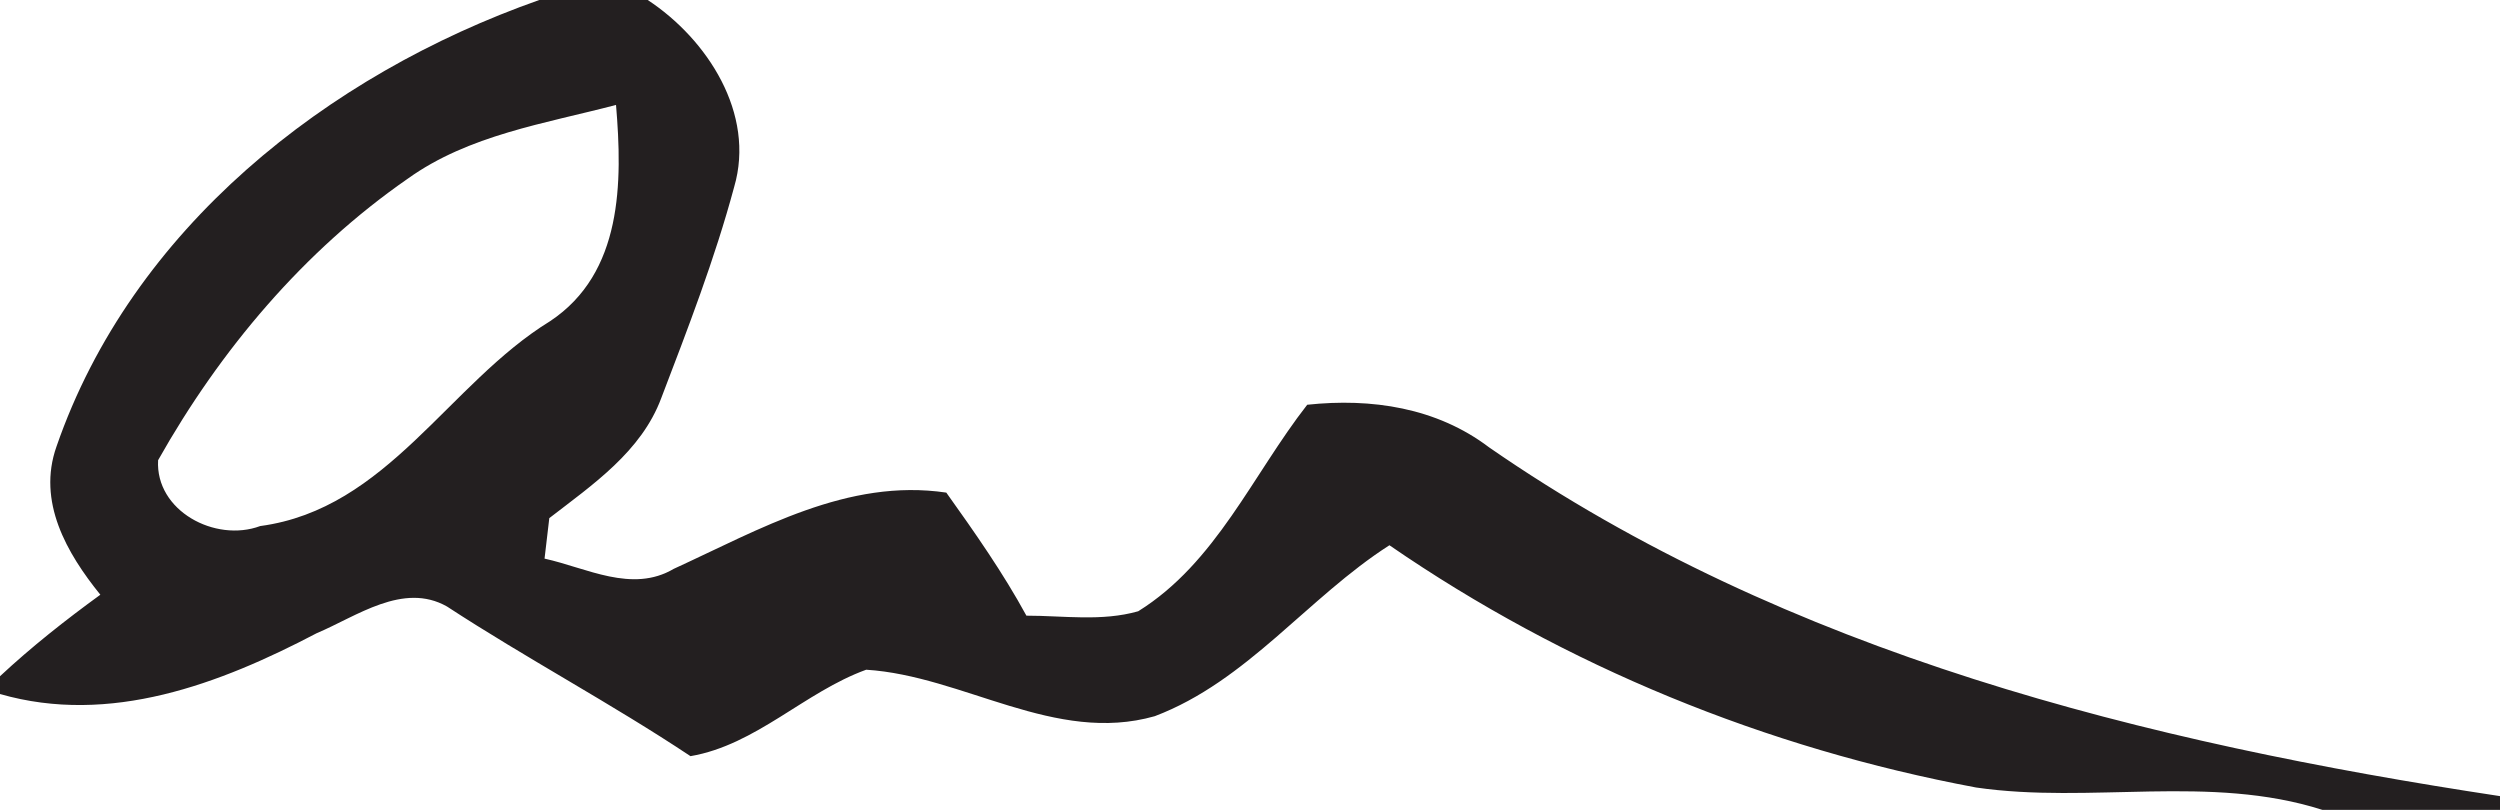 <svg xmlns="http://www.w3.org/2000/svg" viewBox="0 0 142 46"><path d="M30.63 0h6.16c3.39 2.23 6.13 6.46 4.91 10.62-1.1 4.09-2.63 8.04-4.14 11.99-1.13 3.04-3.9 4.92-6.36 6.82-.07.58-.2 1.73-.27 2.3 2.38.52 4.97 1.98 7.34.58 4.89-2.24 9.87-5.16 15.48-4.33 1.62 2.27 3.22 4.55 4.55 6.99 2.11 0 4.28.34 6.35-.25 4.42-2.75 6.5-7.76 9.6-11.73 3.64-.39 7.35.16 10.33 2.42C101.5 37.13 121.92 42.18 142 45.22V46h-10.09c-6.39-2.04-13.15-.32-19.67-1.27-11.92-2.23-23.33-6.88-33.32-13.76-4.64 2.97-8.08 7.72-13.33 9.71-5.66 1.61-10.87-2.29-16.39-2.64-3.5 1.27-6.25 4.27-9.98 4.91-4.51-3-9.3-5.54-13.83-8.5-2.49-1.41-5.13.56-7.41 1.52C12.49 38.85 6.25 41.22 0 39.42v-1.01c1.79-1.67 3.72-3.19 5.7-4.63-1.91-2.36-3.6-5.29-2.49-8.42C7.49 12.99 18.57 4.25 30.63 0m-7.47 10.15c-5.91 4.1-10.66 9.74-14.18 15.99-.16 2.87 3.24 4.69 5.8 3.74 7.23-.97 10.69-8.09 16.47-11.64 4.12-2.74 4.11-7.89 3.74-12.28-4.03 1.06-8.36 1.7-11.83 4.19z" fill="#231f20"/></svg>